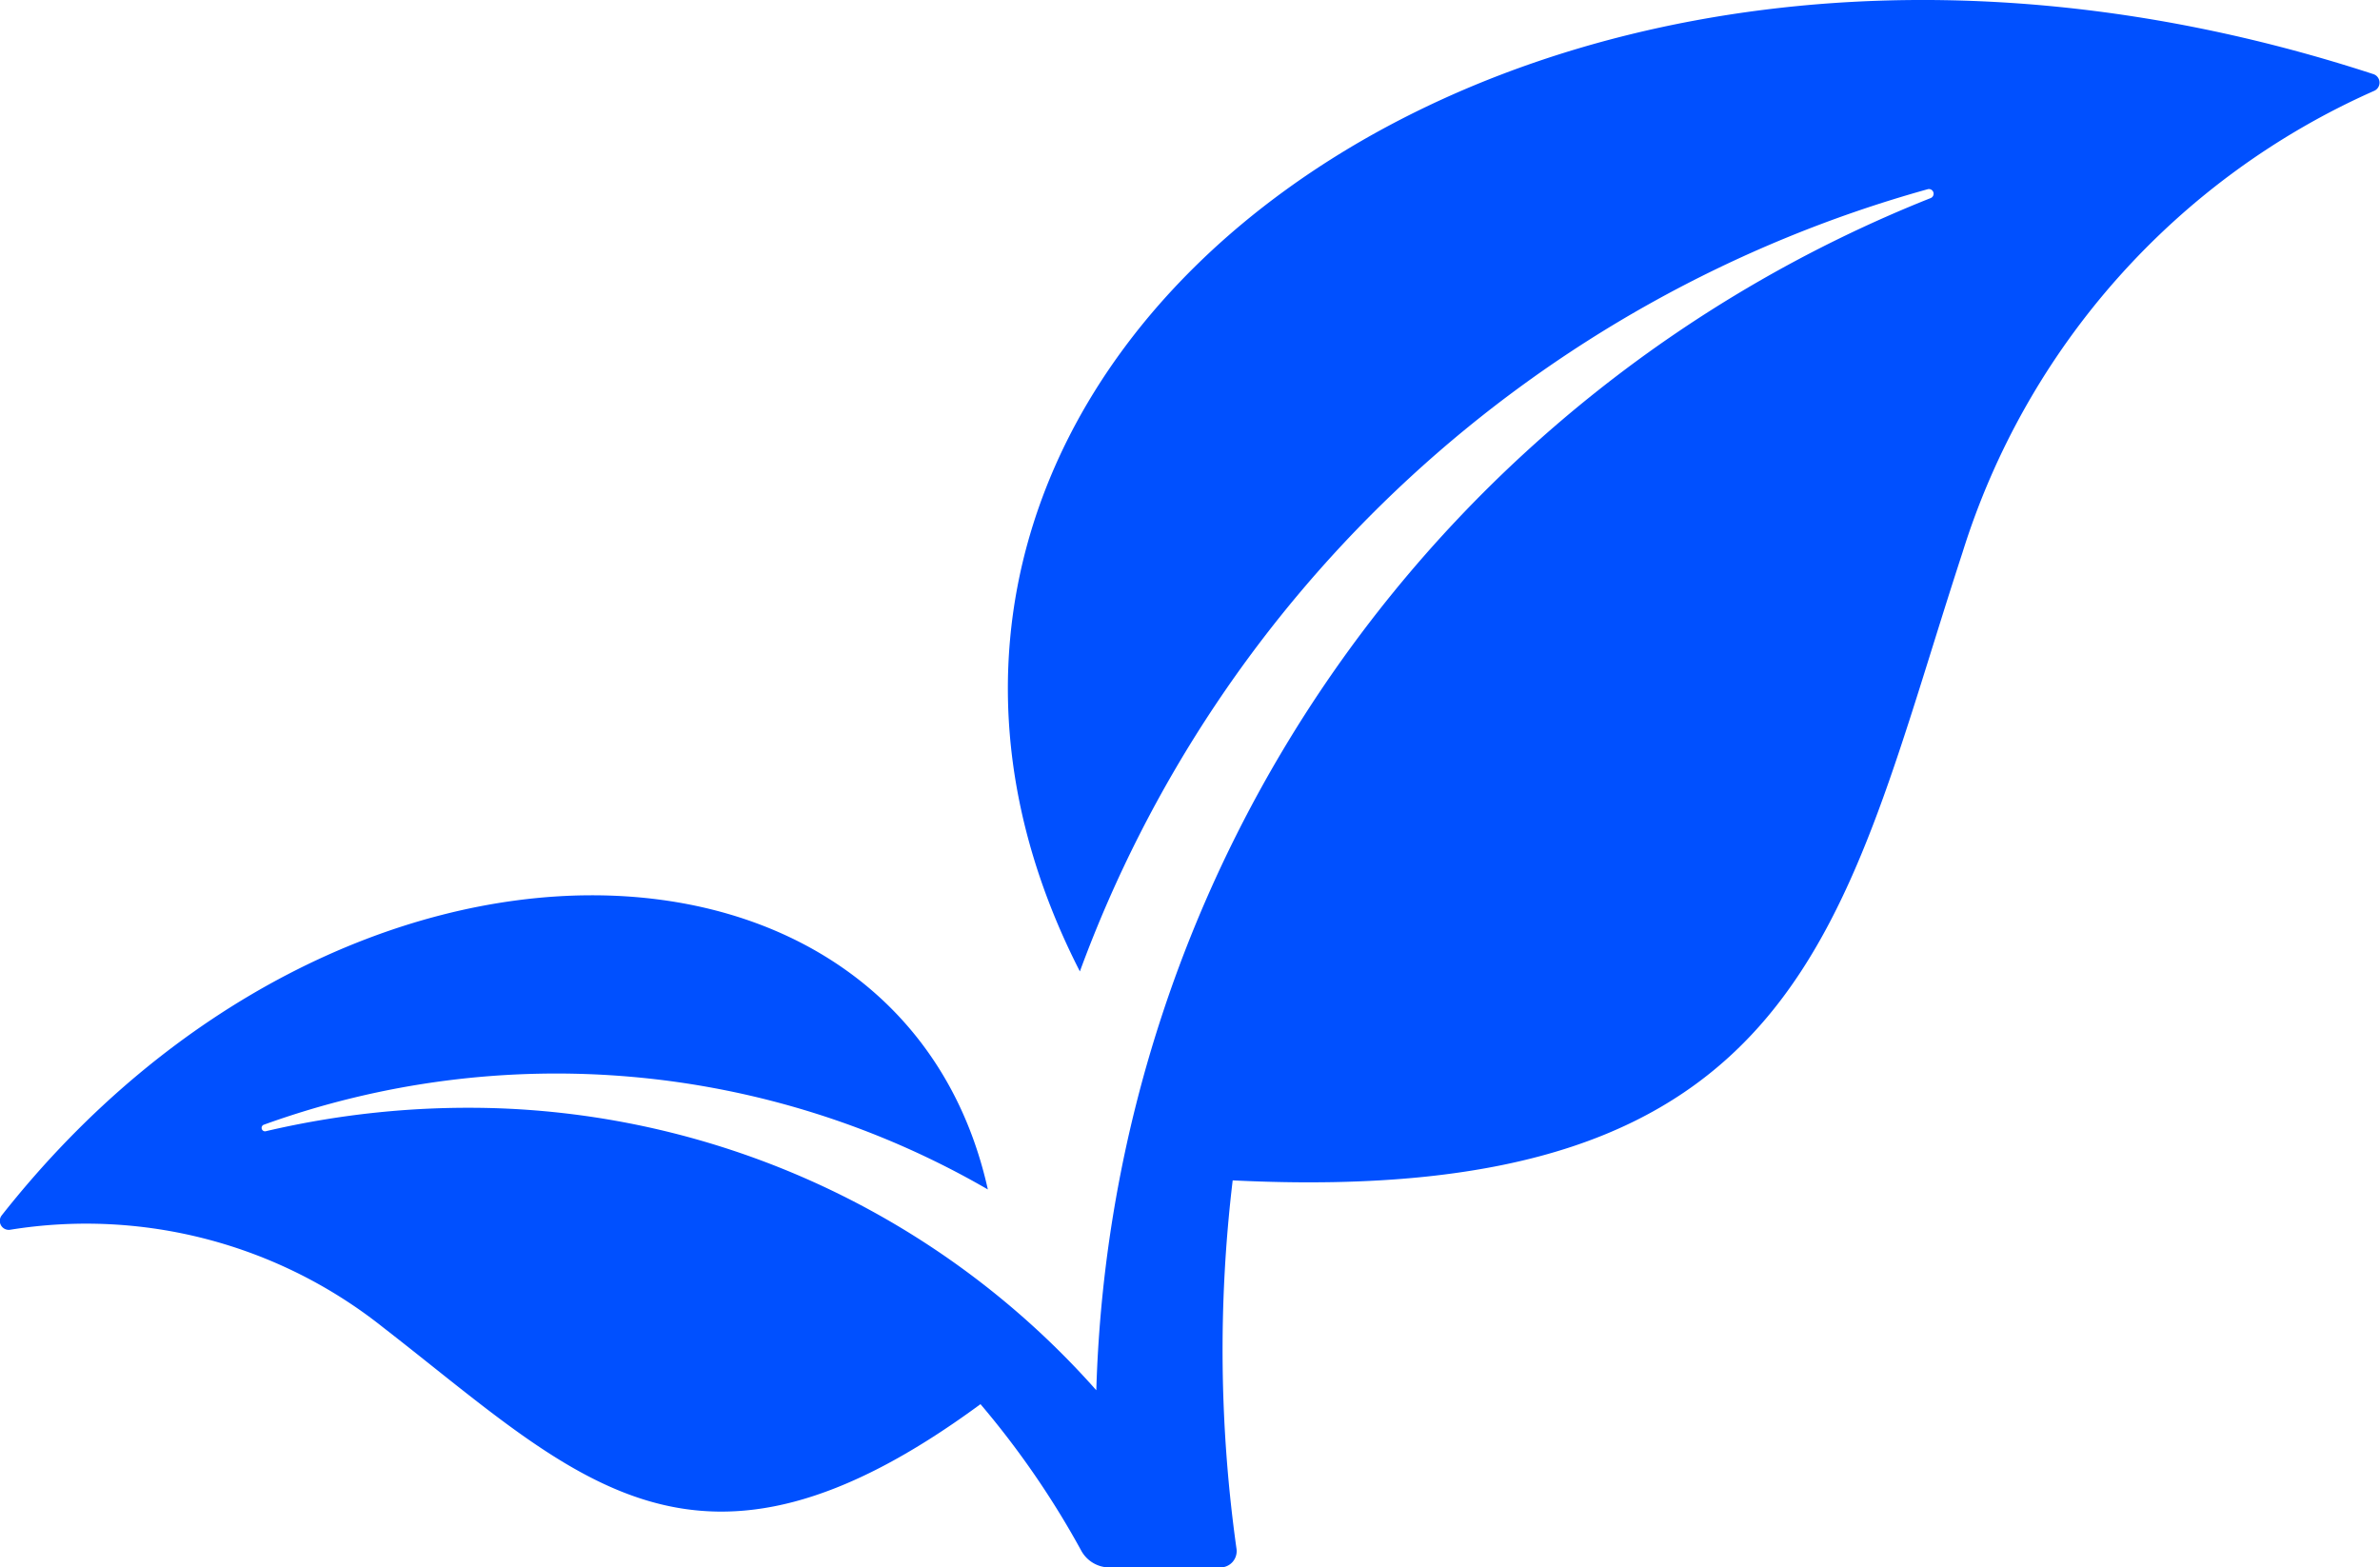 <?xml version="1.0" encoding="UTF-8"?>
<svg xmlns="http://www.w3.org/2000/svg" width="23.611" height="15.549" viewBox="0 0 23.611 15.549">
  <defs>
    <clipPath id="a">
      <path fill="#0050ff" d="M0 0h23.611v15.549H0z"></path>
    </clipPath>
  </defs>
  <g clip-path="url(#a)">
    <path d="M23.55.737c-8.58-2.807-15.912 2.889-12.837 8.9a12.543 12.543 0 0 1 8.408-7.759.046.046 0 0 1 .03.088 13.142 13.142 0 0 0-8.275 11.826 8.322 8.322 0 0 0-6.027-2.8 8.8 8.8 0 0 0-2.215.231.034.034 0 0 1-.02-.064A8.544 8.544 0 0 1 9.8 11.8c-.85-3.823-6.39-4.044-9.782.256A.089.089 0 0 0 .1 12.2a4.73 4.73 0 0 1 3.7.968c1.92 1.489 3.1 2.842 5.927.762a8.672 8.672 0 0 1 1 1.454.32.32 0 0 0 .28.166h1.1a.162.162 0 0 0 .16-.184 14.149 14.149 0 0 1-.038-3.656c5.707.283 6.037-2.547 7.239-6.225A7.43 7.43 0 0 1 23.556.9a.089.089 0 0 0-.006-.163" fill="#0050ff"></path>
  </g>
</svg>
